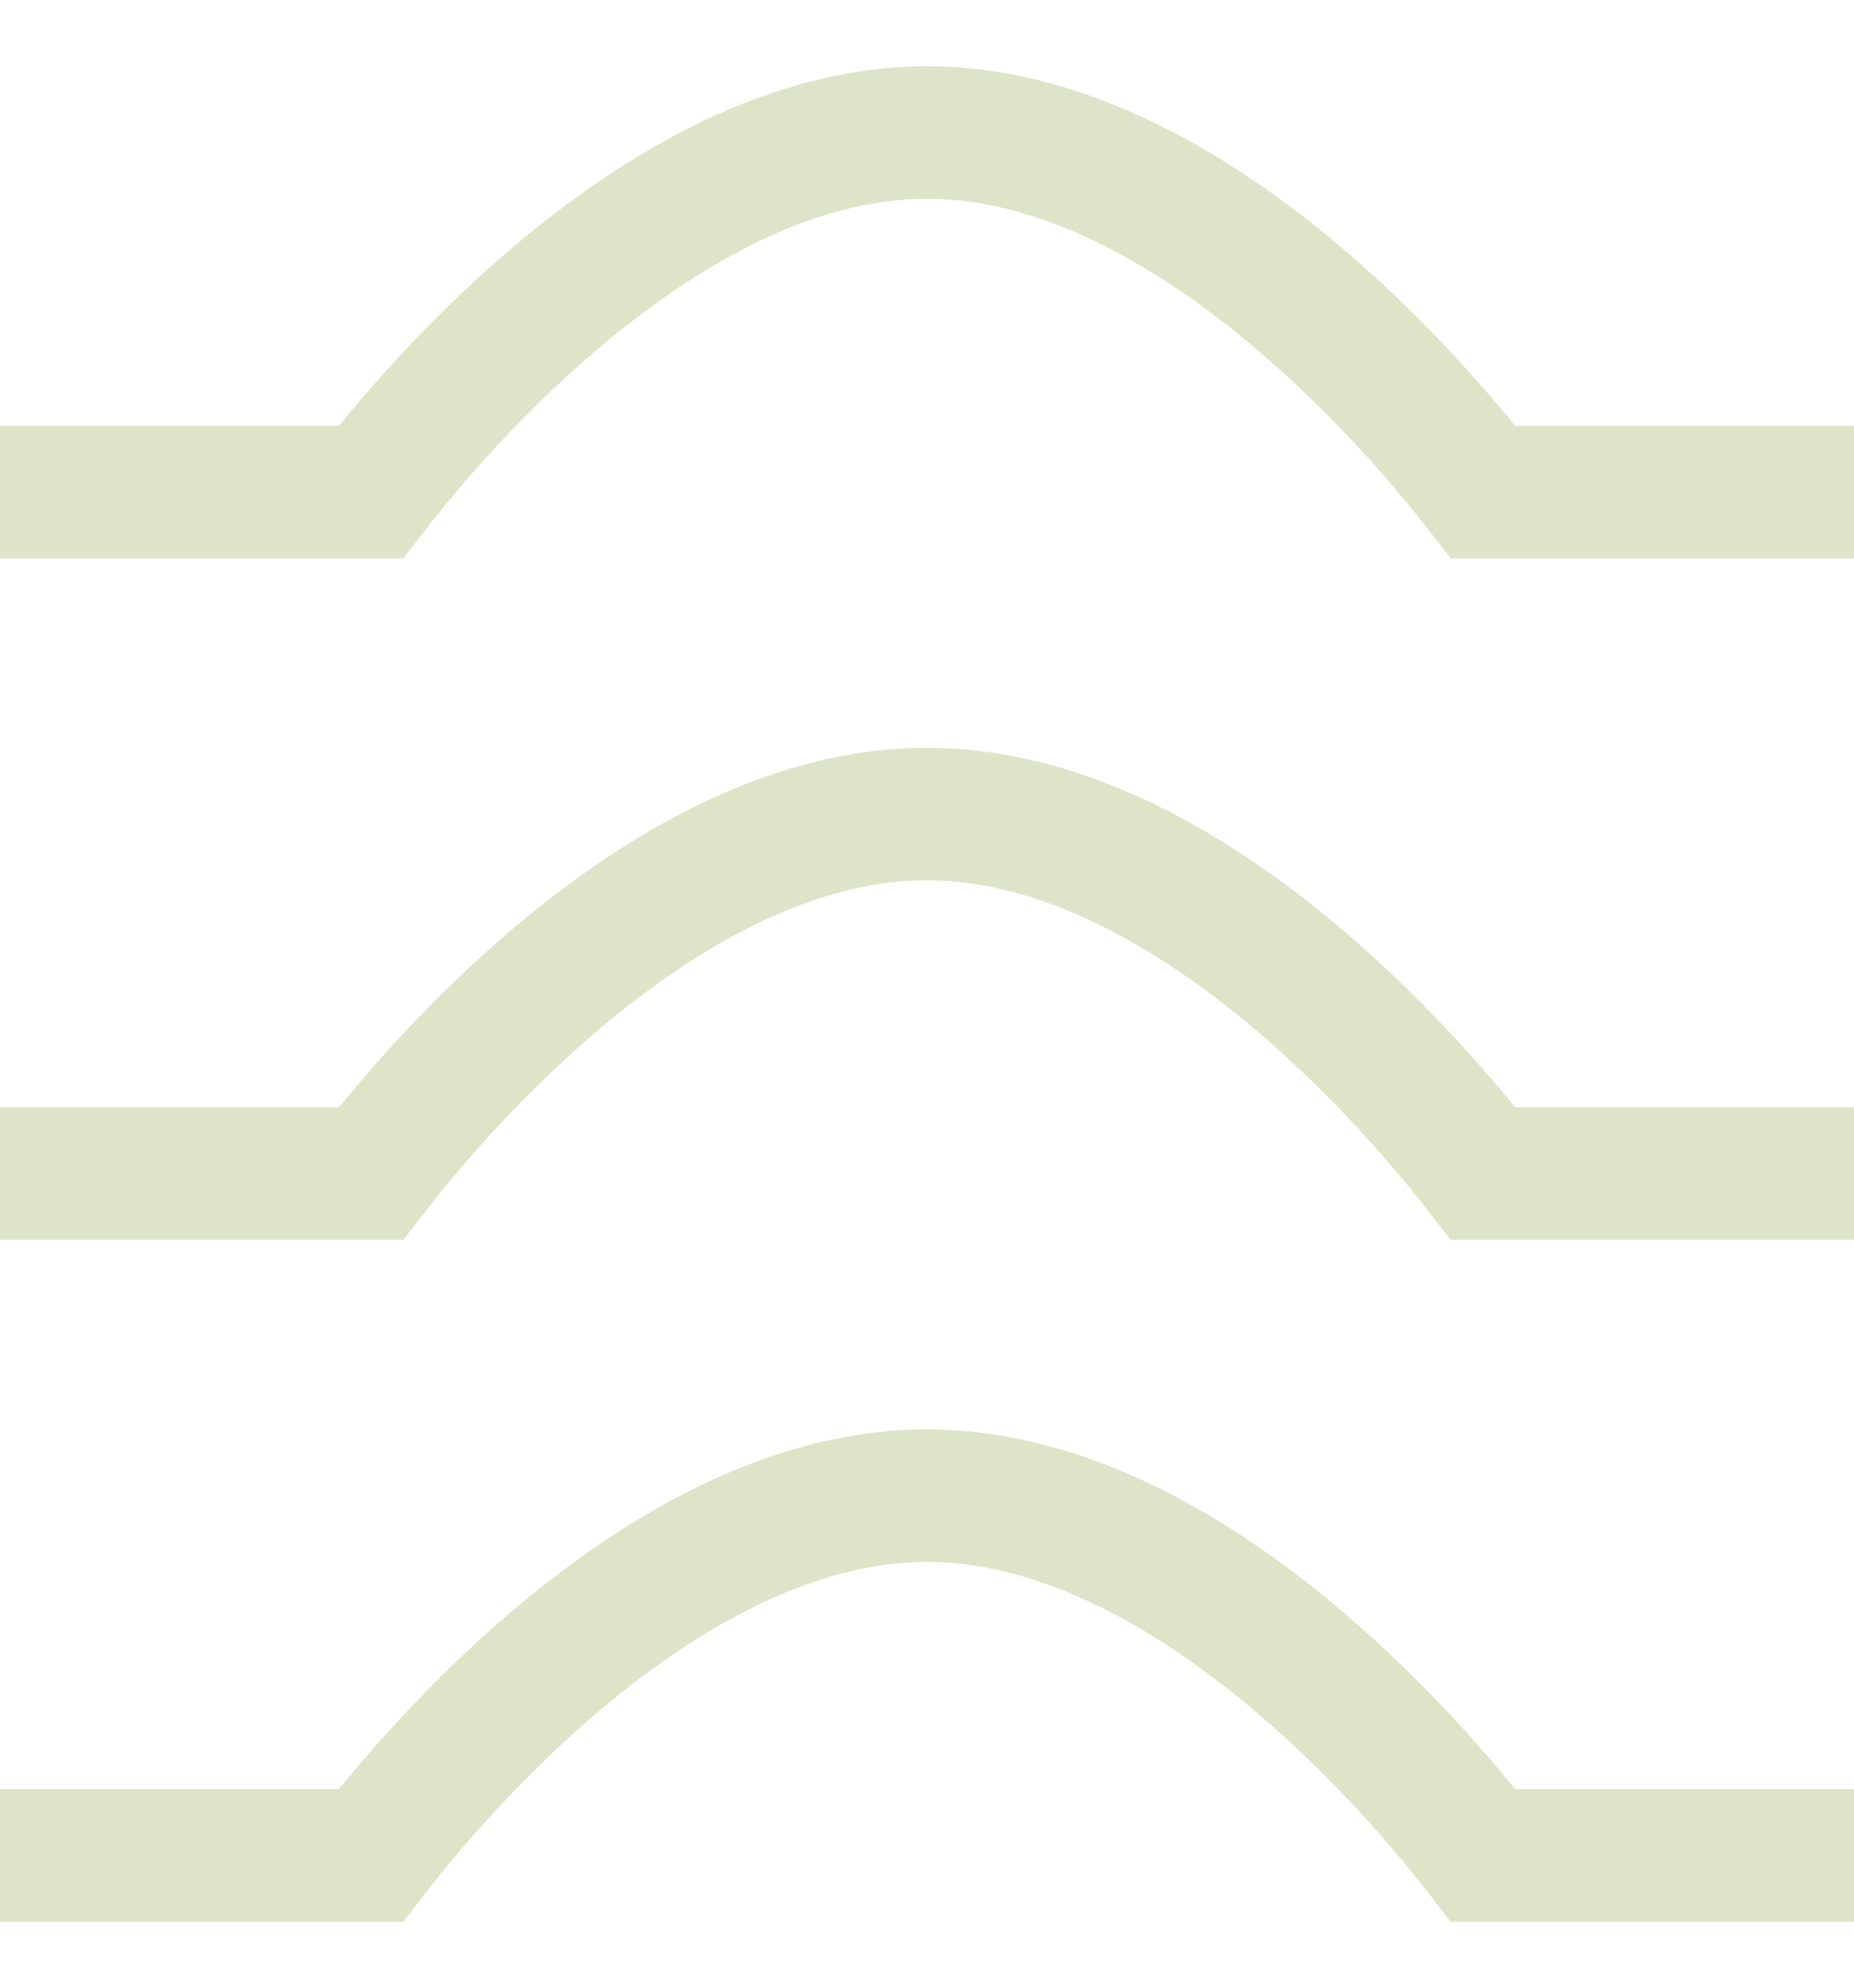 <svg width="14" height="15" viewBox="0 0 14 15" fill="none" xmlns="http://www.w3.org/2000/svg">
<path d="M0 3.714H2.8C3.5 2.81 5.18 1 7 1" stroke="#DEE4C8"/>
<path d="M14 3.714H11.2C10.5 2.81 8.82 1 7 1" stroke="#DEE4C8"/>
<path d="M0 8.857H2.8C3.5 7.952 5.18 6.143 7 6.143" stroke="#DEE4C8"/>
<path d="M14 8.857H11.2C10.5 7.952 8.82 6.143 7 6.143" stroke="#DEE4C8"/>
<path d="M0 14.002H2.8C3.5 13.097 5.18 11.287 7 11.287" stroke="#DEE4C8"/>
<path d="M14 14.002H11.2C10.5 13.097 8.82 11.287 7 11.287" stroke="#DEE4C8"/>
</svg>
